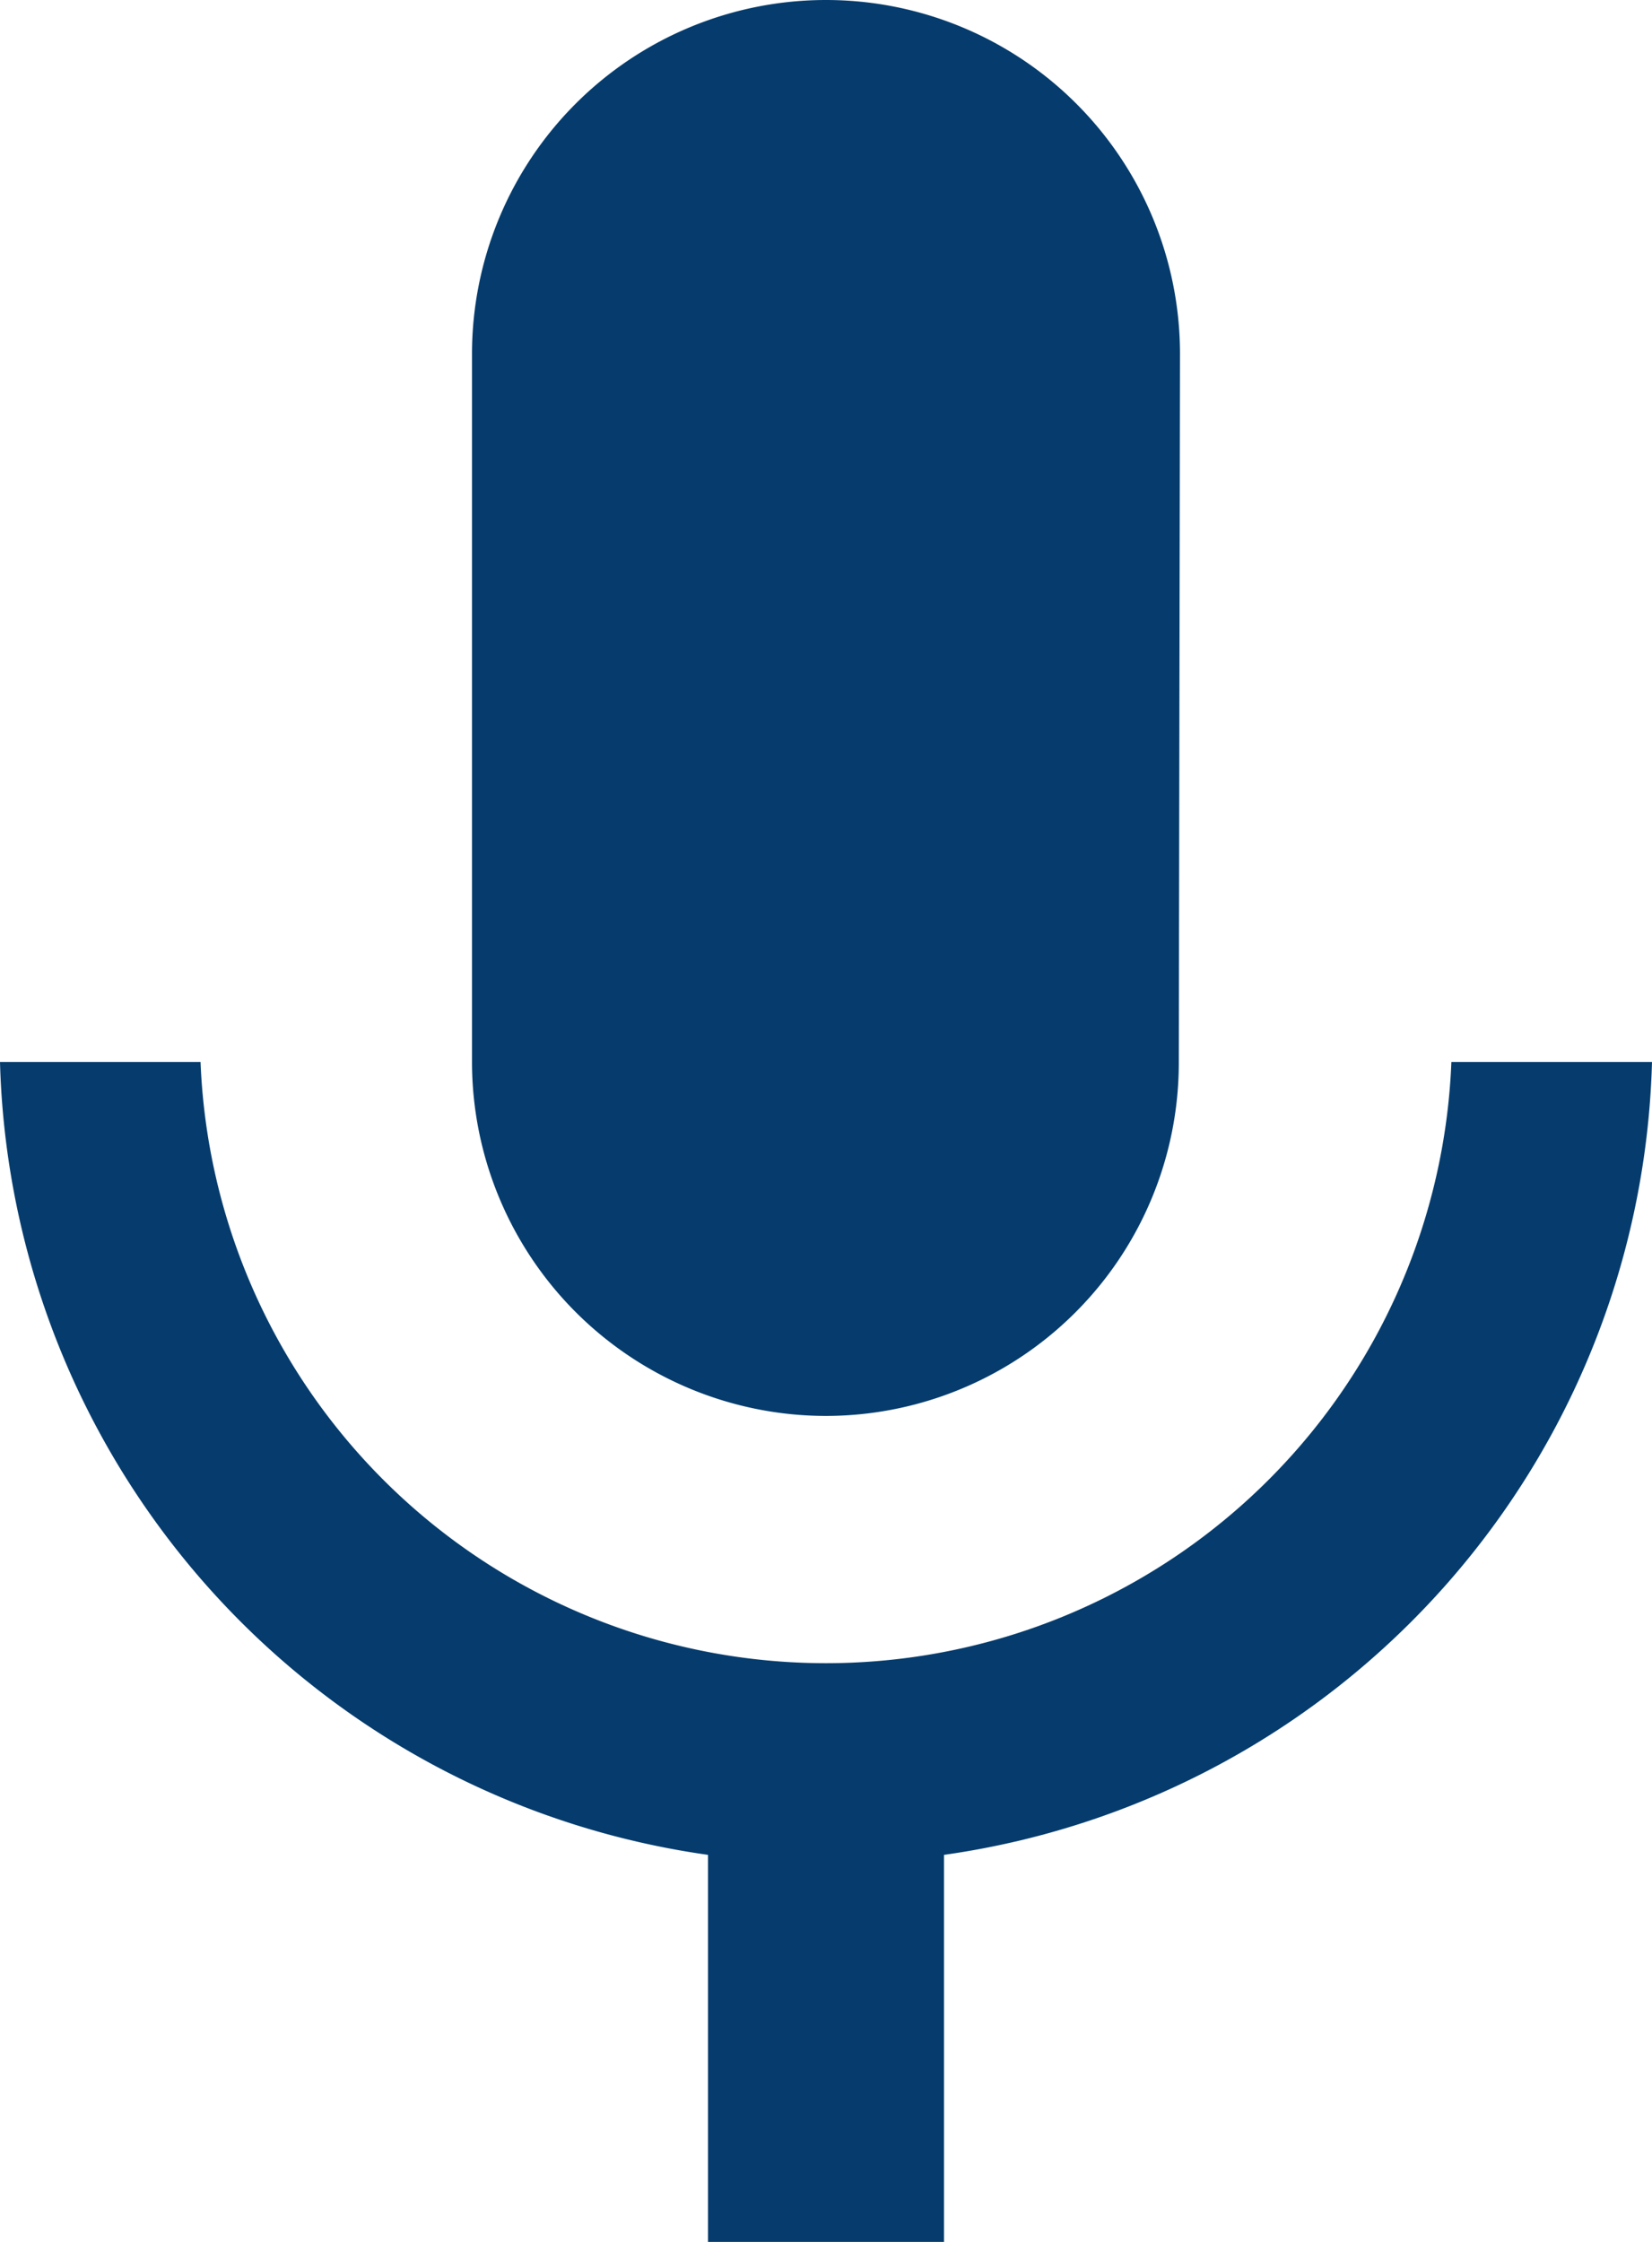 <svg xmlns="http://www.w3.org/2000/svg" id="Group_10859" width="22.134" height="30.039" data-name="Group 10859" viewBox="0 0 22.134 30.039">
    <defs>
        <style>
            .cls-1{fill:#053c6d}
        </style>
    </defs>
    <path id="Path_1914" d="M143.41 18.972a4.733 4.733 0 0 0 4.727-4.743l.016-9.486a4.743 4.743 0 1 0-9.486 0v9.486a4.747 4.747 0 0 0 4.743 4.743z" class="cls-1" data-name="Path 1914" transform="translate(-132.343)"/>
    <path id="Path_1915" d="M72.779 192a8.386 8.386 0 0 1-16.759 0h-2.687a11.029 11.029 0 0 0 9.486 10.624v5.186h3.162v-5.186A11.029 11.029 0 0 0 75.467 192z" class="cls-1" data-name="Path 1915" transform="translate(-53.333 -177.771)"/>
</svg>
